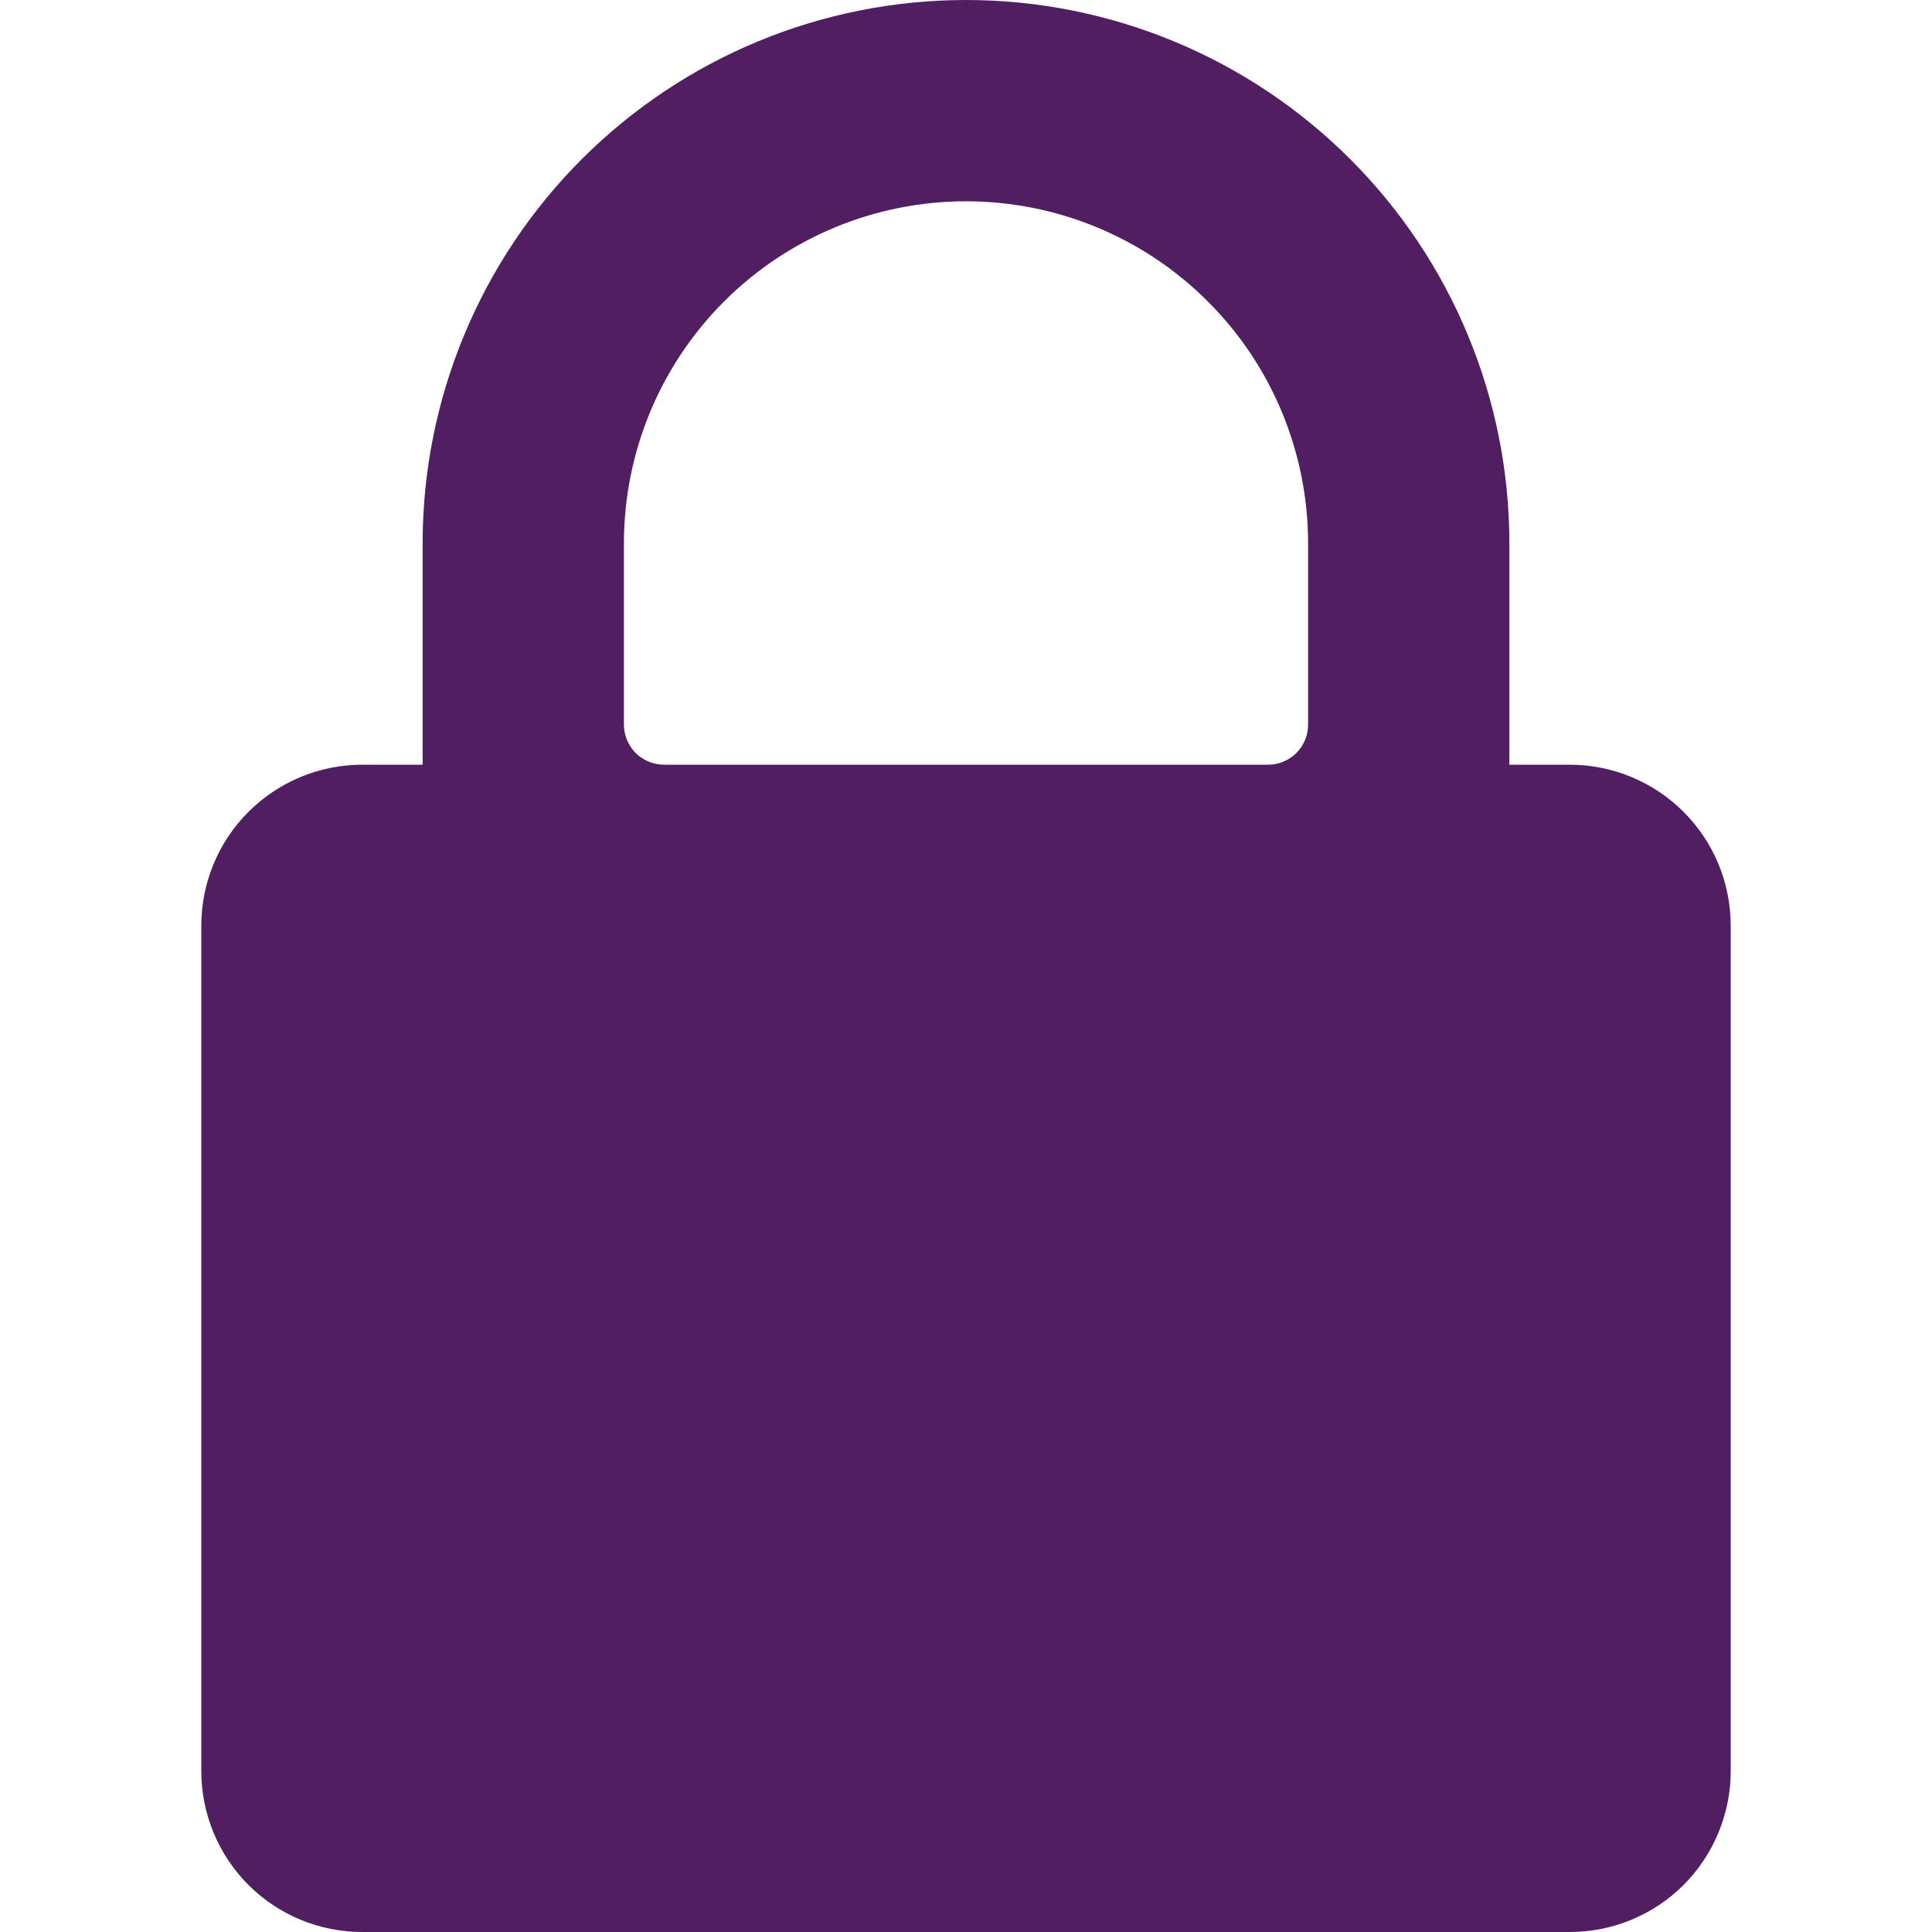 <svg width="16" height="16" viewBox="0 0 16 16" fill="none" xmlns="http://www.w3.org/2000/svg">
<path d="M13 6.333H12.5V4.5C12.5 3.307 12.026 2.162 11.182 1.318C10.338 0.474 9.193 0 8 0C6.806 0 5.662 0.474 4.818 1.318C3.974 2.162 3.5 3.307 3.5 4.5V6.333H3C2.646 6.333 2.307 6.474 2.057 6.724C1.807 6.974 1.667 7.313 1.667 7.667V14.667C1.667 15.02 1.807 15.359 2.057 15.61C2.307 15.86 2.646 16 3 16H13C13.354 16 13.693 15.86 13.943 15.61C14.193 15.359 14.333 15.02 14.333 14.667V7.667C14.333 7.313 14.193 6.974 13.943 6.724C13.693 6.474 13.354 6.333 13 6.333ZM10.833 6C10.833 6.044 10.825 6.087 10.808 6.128C10.791 6.168 10.767 6.205 10.736 6.236C10.705 6.267 10.668 6.291 10.627 6.308C10.587 6.325 10.544 6.333 10.5 6.333H5.5C5.412 6.333 5.327 6.298 5.264 6.236C5.202 6.173 5.167 6.088 5.167 6V4.5C5.167 3.749 5.465 3.028 5.996 2.497C6.528 1.965 7.249 1.667 8 1.667C8.751 1.667 9.472 1.965 10.003 2.497C10.535 3.028 10.833 3.749 10.833 4.5V6Z" fill="#511E62"/>
</svg>
